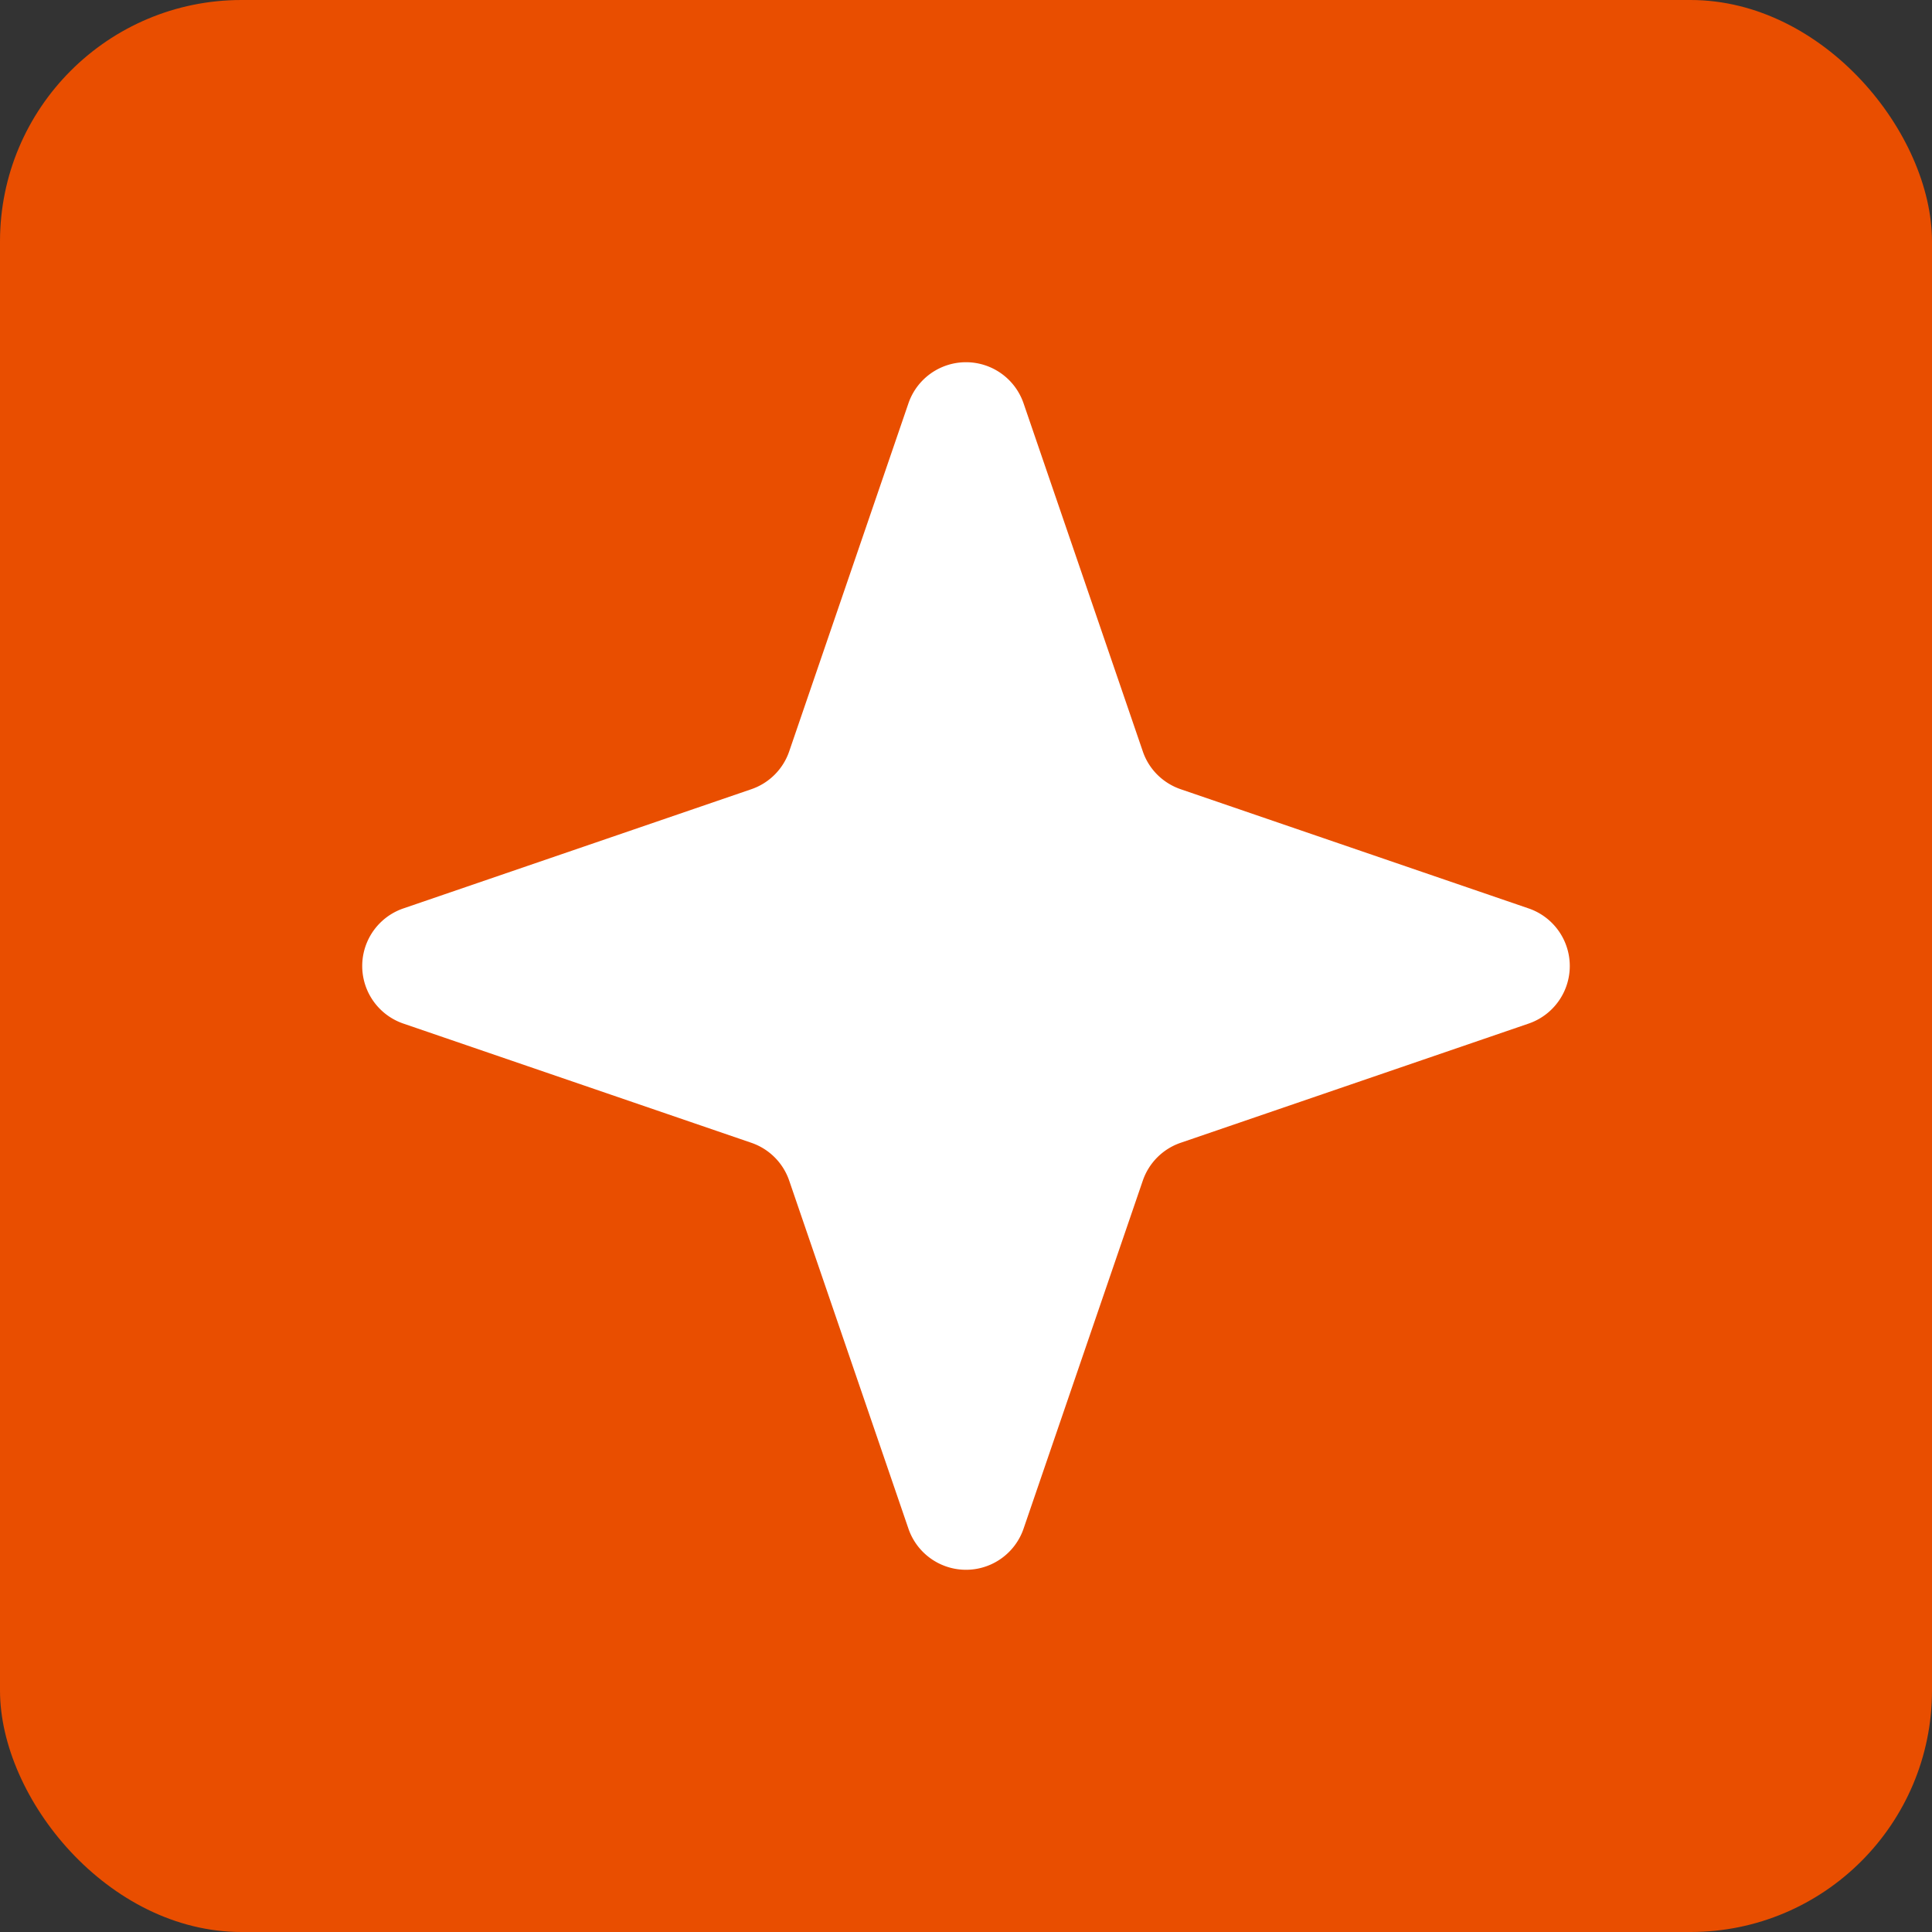 <svg width="16" height="16" viewBox="0 0 16 16" xmlns="http://www.w3.org/2000/svg">
    <rect x="0" y="0" width="16" height="16" fill="#333333" stroke="none"/>
    <g fill="none" fill-rule="evenodd">
        <rect fill="#E94E00" width="16" height="16" rx="2"/>
        <path d="m6.222 9.464-2.881-.987a.504.504 0 0 1 0-.954l2.881-.987a.504.504 0 0 0 .314-.314l.987-2.881a.504.504 0 0 1 .954 0l.987 2.881c.05.148.166.263.314.314l2.881.987a.504.504 0 0 1 0 .954l-2.881.987a.504.504 0 0 0-.314.314l-.987 2.881a.504.504 0 0 1-.954 0l-.987-2.881a.504.504 0 0 0-.314-.314z" fill="#FFF"/>
    </g>
</svg>
